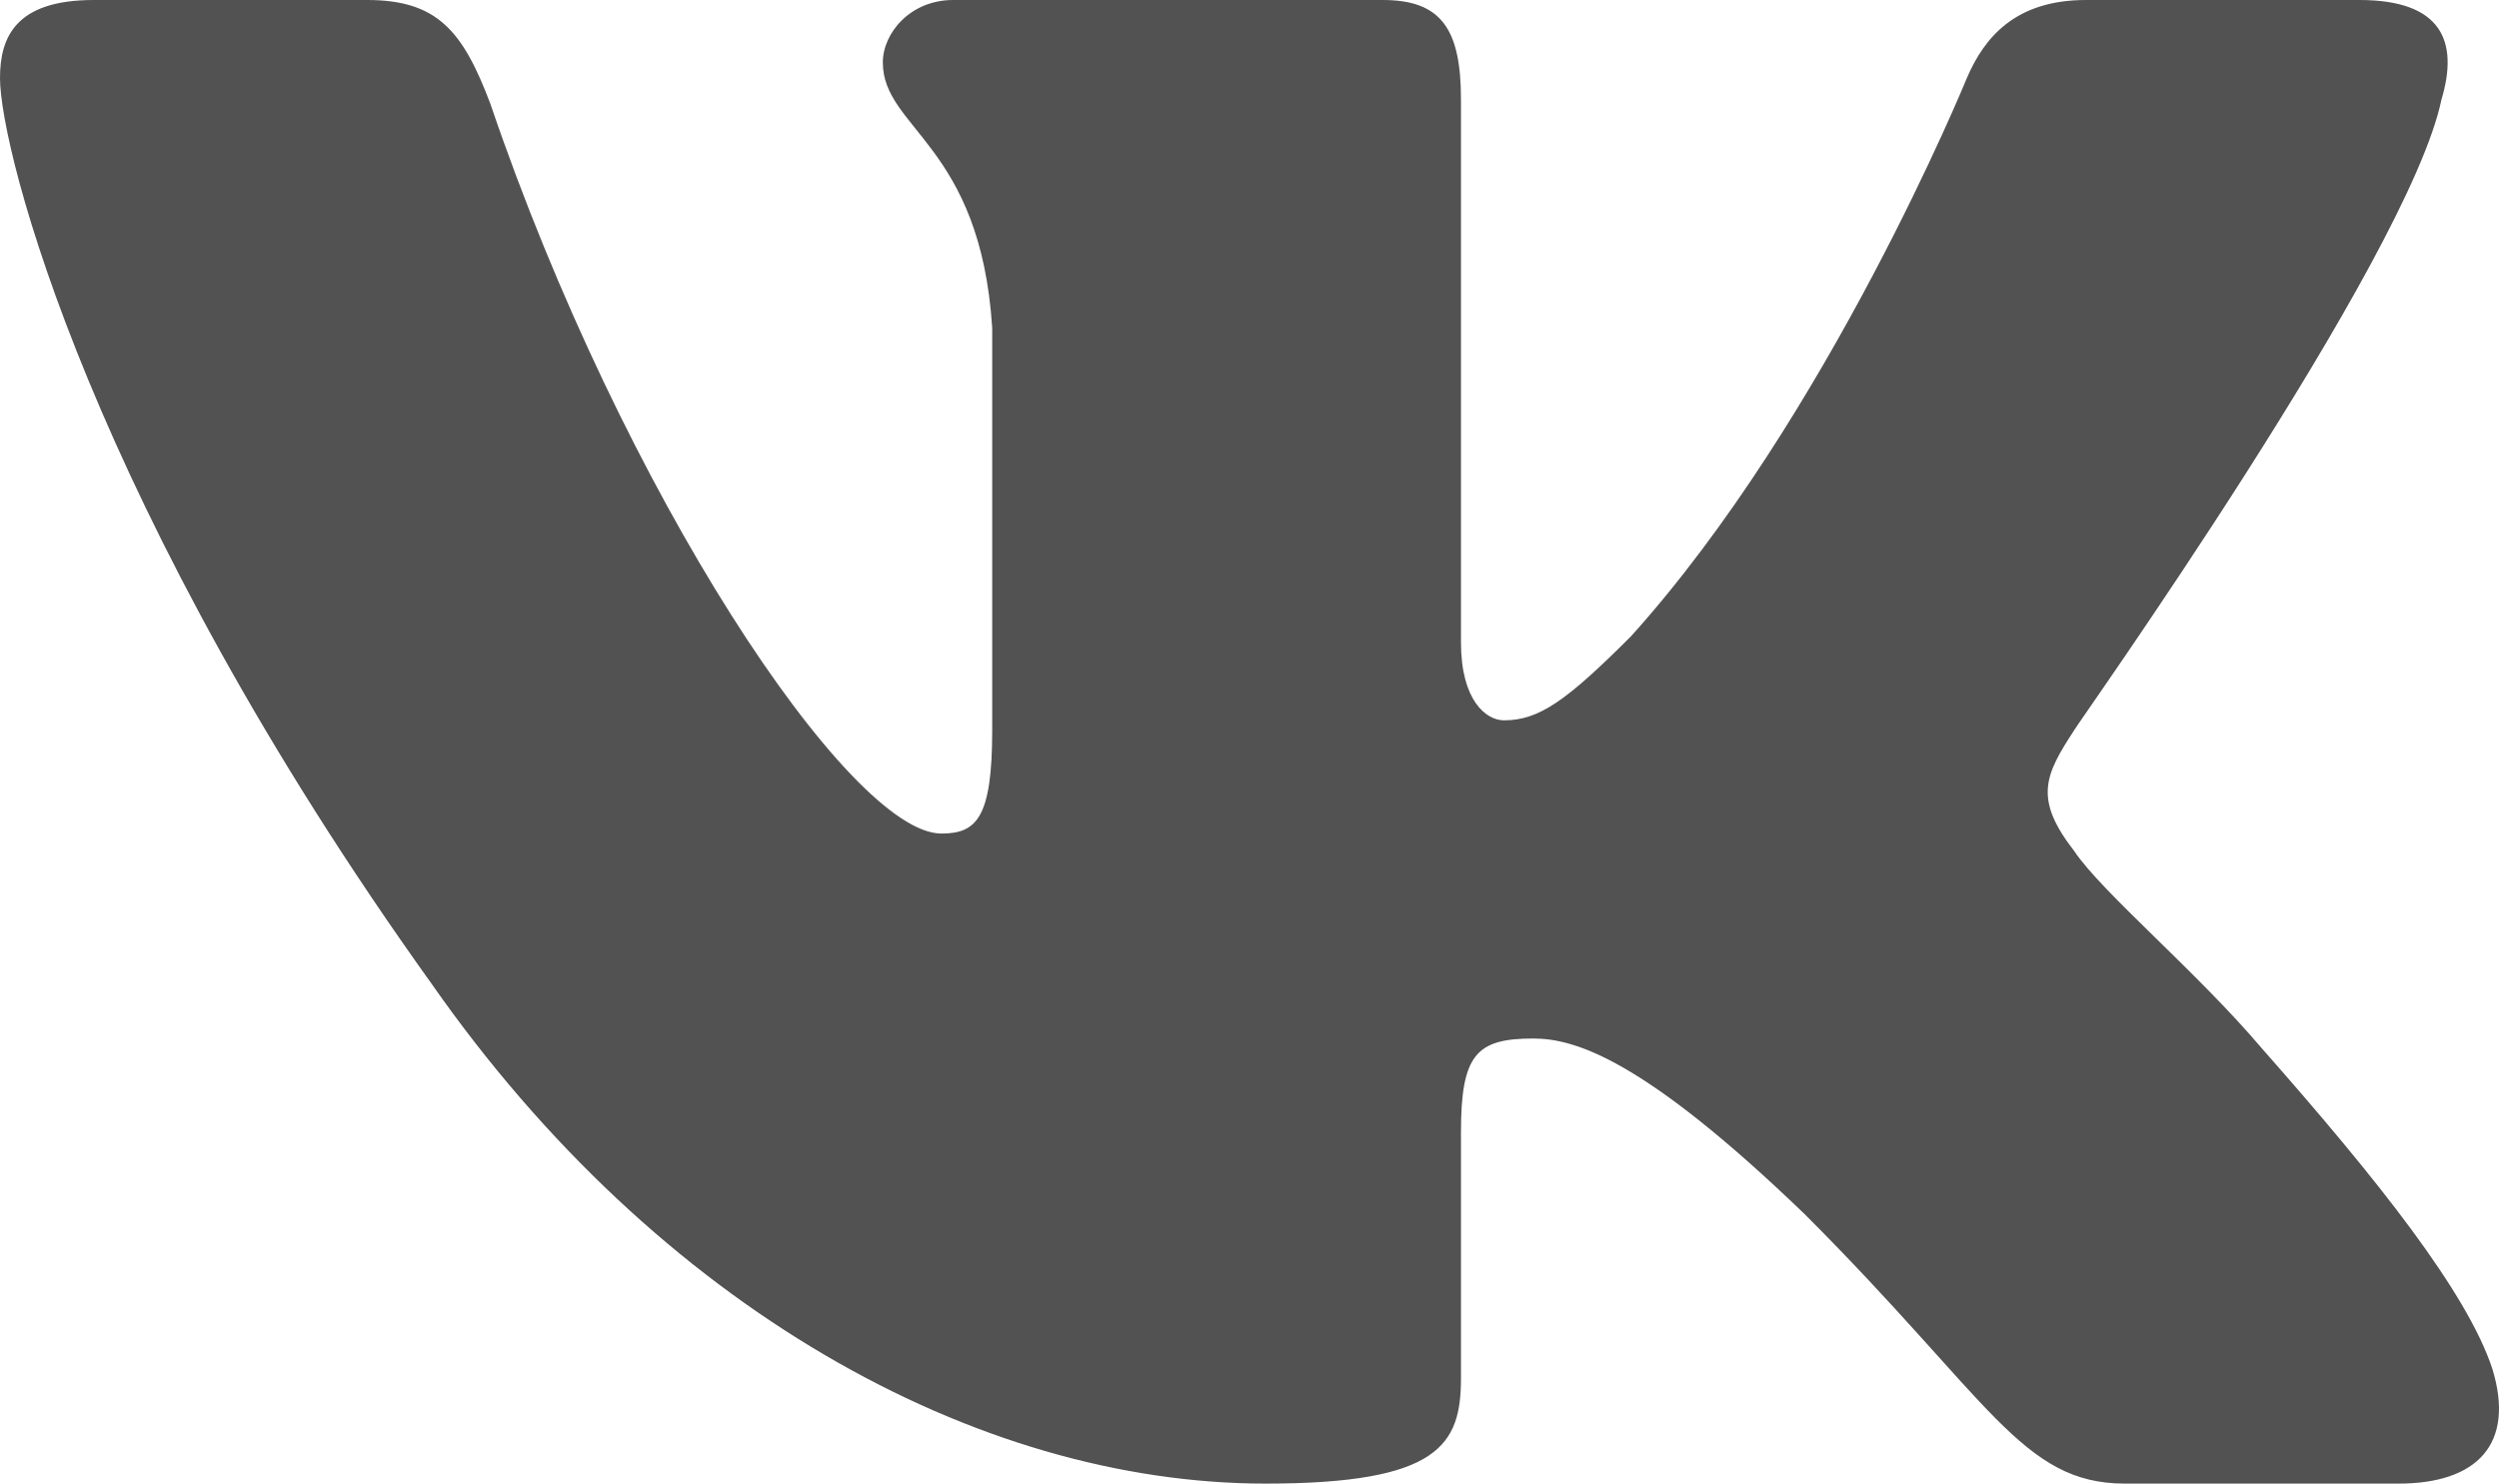 <?xml version="1.0" encoding="UTF-8"?> <svg xmlns="http://www.w3.org/2000/svg" width="682" height="405" viewBox="0 0 682 405" fill="none"> <path fill-rule="evenodd" clip-rule="evenodd" d="M666.297 27.178C671.095 11.191 666.297 0 643.91 0H569.285C550.095 0 541.567 10.125 536.769 21.316C536.769 21.316 498.924 114.039 445.087 173.724C427.496 191.309 420.034 196.638 410.439 196.638C405.642 196.638 398.712 191.309 398.712 175.322V27.178C398.712 7.993 393.382 0 377.391 0H260.123C248.396 0 240.933 9.059 240.933 17.053C240.933 35.171 267.585 39.434 270.783 89.526V199.303C270.783 223.283 266.519 227.546 256.924 227.546C231.872 227.546 170.039 134.822 133.793 28.243C126.33 8.526 119.4 0 100.211 0H25.586C4.264 0 0 10.125 0 21.316C0 41.033 25.053 139.086 117.801 268.579C179.634 357.039 266.519 405 345.409 405C392.849 405 398.712 394.342 398.712 376.224V309.079C398.712 287.763 402.977 283.5 418.435 283.5C429.629 283.5 448.285 288.829 492.527 331.461C543.166 382.086 551.694 405 579.945 405H654.571C675.892 405 686.553 394.342 680.156 373.559C673.227 352.776 649.24 322.401 617.258 286.164C599.668 265.382 573.549 243.533 566.086 232.342C554.892 217.954 558.091 211.559 566.086 199.303C566.086 198.77 657.236 70.875 666.297 27.178Z" fill="#525252"></path> </svg> 